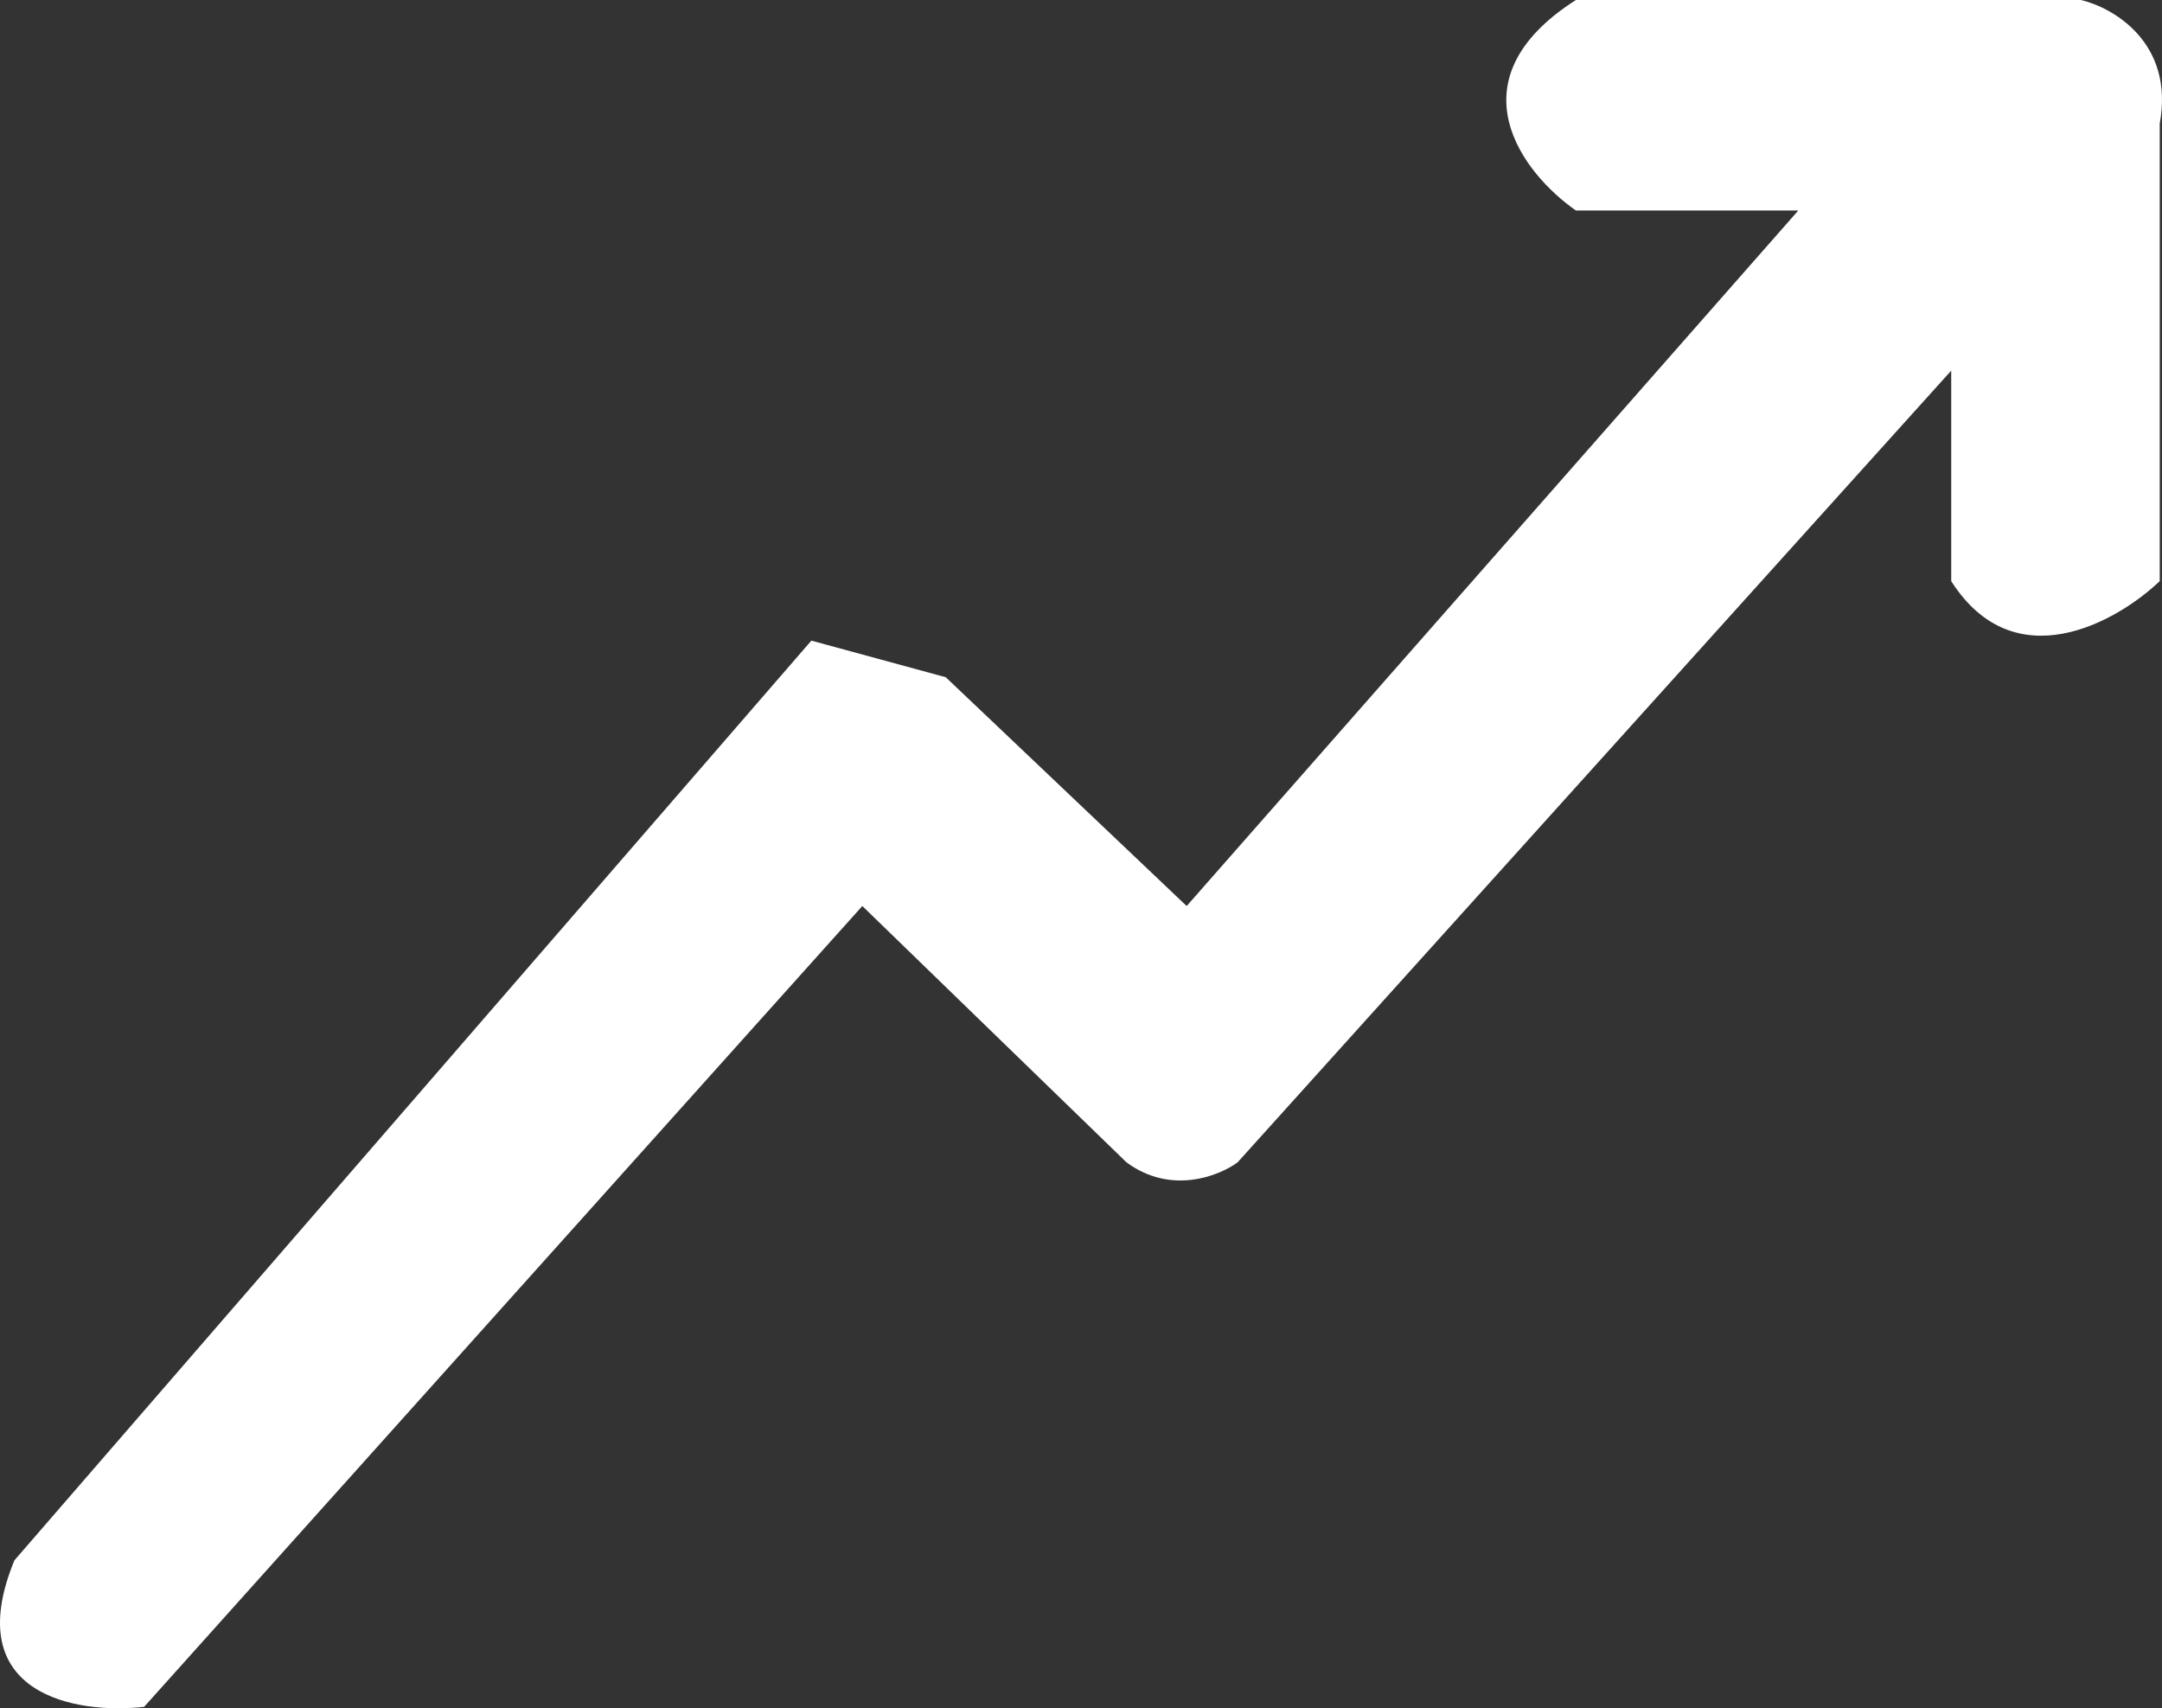 <svg xmlns="http://www.w3.org/2000/svg" width="81" height="64" viewBox="0 0 81 64" fill="none"><rect x="0" y="0" width="81" height="64" fill="#333333" stroke="none"/><path d="M30.398 24.001L0.539 58.459C-1.544 63.534 2.911 64.231 5.4 63.946L32.307 33.944L42.202 43.545C43.869 44.779 45.674 44.059 46.369 43.545L73.103 13.886V21.772C75.464 25.475 79.294 23.315 80.915 21.772V4.629C81.47 1.611 79.179 0.286 77.963 0H59.041C54.319 3.017 57.074 6.515 59.041 7.886H67.374L44.459 33.944L35.432 25.372L30.398 24.001Z" fill="white"></path></svg>